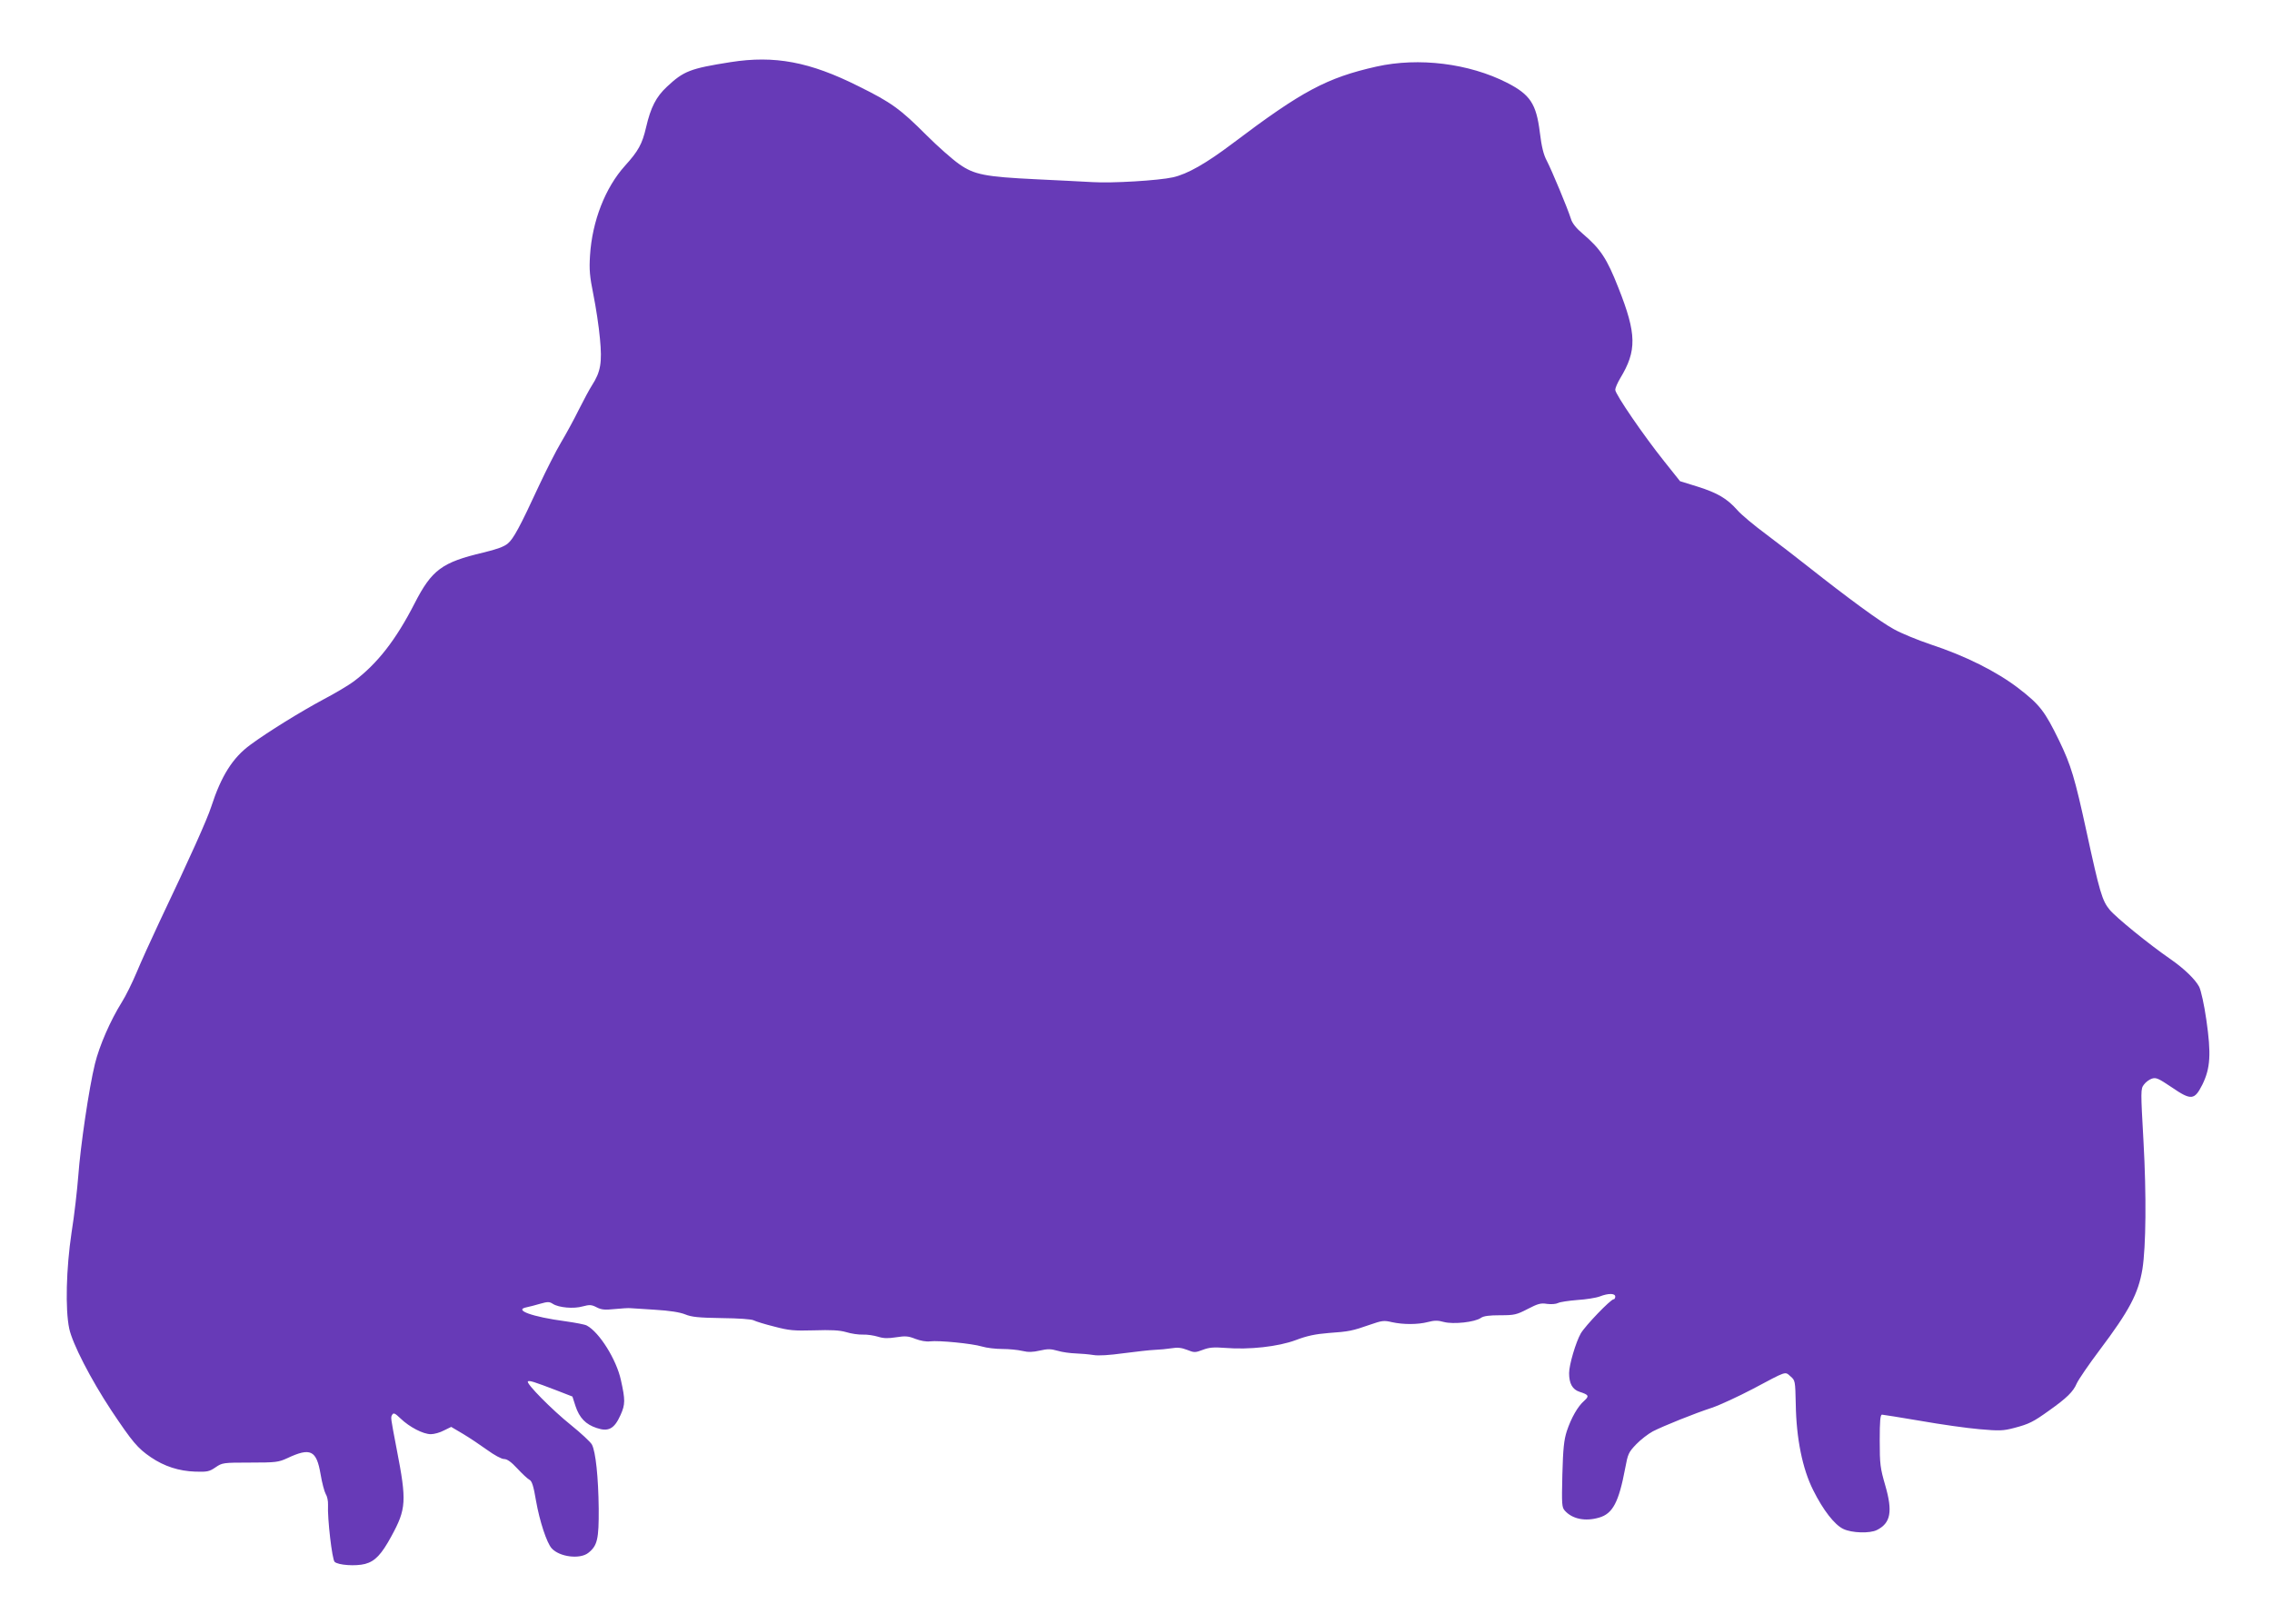 <?xml version="1.0" standalone="no"?>
<!DOCTYPE svg PUBLIC "-//W3C//DTD SVG 20010904//EN"
 "http://www.w3.org/TR/2001/REC-SVG-20010904/DTD/svg10.dtd">
<svg version="1.0" xmlns="http://www.w3.org/2000/svg"
 width="1280pt" height="915pt" viewBox="0 0 1280 915"
 preserveAspectRatio="xMidYMid meet">
<g transform="translate(0,915) scale(0.1,-0.1)"
fill="#673ab7" stroke="none">
<path d="M4116 8800 c-228 -36 -264 -50 -359 -139 -61 -57 -91 -116 -117 -228
-22 -95 -44 -134 -119 -217 -111 -123 -185 -312 -197 -506 -5 -79 -2 -116 19
-220 14 -69 31 -180 37 -248 13 -135 4 -187 -45 -263 -13 -20 -46 -81 -74
-137 -27 -55 -73 -139 -101 -186 -28 -47 -82 -154 -121 -237 -111 -240 -146
-304 -178 -331 -21 -18 -63 -33 -138 -51 -233 -55 -290 -97 -387 -286 -106
-207 -210 -340 -343 -440 -28 -21 -105 -67 -170 -101 -127 -68 -315 -184 -411
-255 -101 -73 -166 -177 -222 -350 -22 -69 -120 -288 -290 -645 -48 -102 -107
-232 -131 -290 -24 -57 -61 -132 -82 -165 -65 -104 -127 -246 -152 -348 -34
-138 -82 -466 -94 -632 -6 -77 -22 -221 -38 -320 -30 -201 -36 -431 -13 -540
18 -85 121 -285 237 -461 119 -178 148 -213 223 -264 75 -51 158 -78 250 -81
67 -2 79 0 114 24 38 26 42 27 195 27 145 0 160 2 210 25 130 61 164 45 187
-90 8 -49 22 -100 29 -112 8 -12 14 -39 13 -60 -4 -78 23 -308 37 -322 19 -19
119 -26 172 -12 56 15 92 53 148 156 84 154 87 197 30 490 -35 184 -35 179
-25 195 7 12 16 8 47 -22 50 -48 127 -88 170 -88 19 0 52 9 74 21 l41 20 66
-39 c37 -22 98 -63 137 -91 40 -29 80 -51 95 -51 17 0 40 -16 75 -54 27 -29
58 -58 68 -63 14 -7 23 -36 37 -119 20 -114 60 -236 88 -267 44 -49 159 -63
206 -26 52 41 60 78 59 250 -2 177 -17 319 -38 360 -8 15 -62 65 -119 111
-107 86 -253 234 -242 245 7 7 33 -1 161 -50 l90 -35 17 -53 c22 -67 58 -104
119 -124 67 -23 100 -5 135 73 27 60 27 85 2 197 -25 115 -121 269 -192 307
-10 6 -64 16 -120 24 -188 25 -295 64 -219 79 15 3 50 12 77 20 42 12 51 12
71 -1 33 -21 117 -29 168 -14 38 10 49 10 78 -5 27 -14 46 -16 103 -10 39 4
78 6 86 5 8 0 71 -5 140 -9 83 -5 140 -14 170 -26 36 -15 76 -19 206 -21 93
-1 170 -6 181 -13 12 -6 63 -22 116 -35 83 -22 110 -24 223 -21 95 3 143 1
181 -10 29 -9 71 -15 95 -14 24 1 62 -5 85 -12 32 -10 57 -10 102 -3 51 8 68
7 108 -9 29 -11 62 -17 83 -14 48 6 235 -12 292 -29 26 -8 77 -14 115 -14 37
0 88 -5 113 -11 33 -8 59 -7 98 2 44 10 62 10 100 -1 26 -8 72 -14 102 -15 30
-1 75 -5 100 -9 29 -5 90 -1 170 10 69 9 148 18 175 19 28 1 70 5 95 9 34 6
57 3 88 -9 40 -16 45 -16 88 0 36 14 62 16 127 11 135 -11 298 7 397 44 63 24
110 34 185 40 115 8 134 12 234 47 66 23 78 25 123 14 64 -14 146 -14 203 1
35 9 55 10 90 0 53 -14 174 -1 208 23 15 11 48 15 108 15 81 0 93 3 155 35 58
30 74 35 110 29 24 -3 50 -1 62 5 11 6 60 13 109 17 48 3 105 12 126 20 49 19
87 18 87 -1 0 -8 -4 -15 -9 -15 -17 0 -159 -148 -185 -192 -28 -49 -66 -177
-66 -224 0 -59 19 -92 58 -105 53 -17 57 -24 27 -51 -36 -31 -73 -96 -98 -171
-16 -50 -21 -98 -25 -245 -4 -168 -3 -184 14 -203 42 -47 115 -62 193 -39 77
22 111 87 147 278 15 81 19 90 62 135 26 27 68 59 94 73 61 31 232 100 333
133 44 15 148 63 230 106 194 103 180 99 212 71 27 -23 27 -25 30 -157 3 -194
38 -365 98 -484 56 -113 121 -196 170 -219 48 -23 149 -26 189 -6 78 39 90
104 47 252 -28 97 -31 118 -31 252 0 110 3 146 13 146 6 0 104 -16 217 -35
113 -20 262 -41 332 -47 113 -10 134 -9 195 7 84 22 108 34 197 98 100 71 136
106 156 153 10 22 68 107 129 188 167 222 218 318 241 456 20 127 23 415 6
720 -16 285 -16 295 2 319 10 14 30 29 45 34 24 8 38 1 111 -48 111 -76 129
-74 174 15 45 92 50 172 22 365 -12 85 -30 164 -40 185 -22 42 -84 102 -160
155 -122 84 -310 237 -345 280 -42 51 -56 99 -130 440 -66 303 -87 373 -154
512 -81 166 -108 202 -230 296 -123 94 -298 182 -496 247 -71 24 -164 62 -205
85 -76 41 -261 177 -480 350 -63 50 -171 133 -240 185 -69 51 -142 112 -163
137 -57 64 -111 96 -222 131 l-100 31 -90 113 c-115 144 -275 377 -275 402 0
10 13 40 28 65 94 155 93 249 -10 509 -65 165 -100 219 -201 305 -37 31 -60
60 -67 85 -19 60 -108 273 -135 325 -19 35 -30 80 -40 162 -20 160 -54 212
-185 279 -214 109 -497 144 -735 91 -280 -63 -420 -138 -808 -431 -152 -115
-258 -175 -339 -193 -81 -18 -342 -34 -453 -27 -60 3 -203 11 -317 16 -290 14
-350 26 -435 86 -37 26 -120 99 -183 162 -149 149 -199 185 -383 276 -275 138
-473 175 -721 136z"/>
</g>
</svg>
